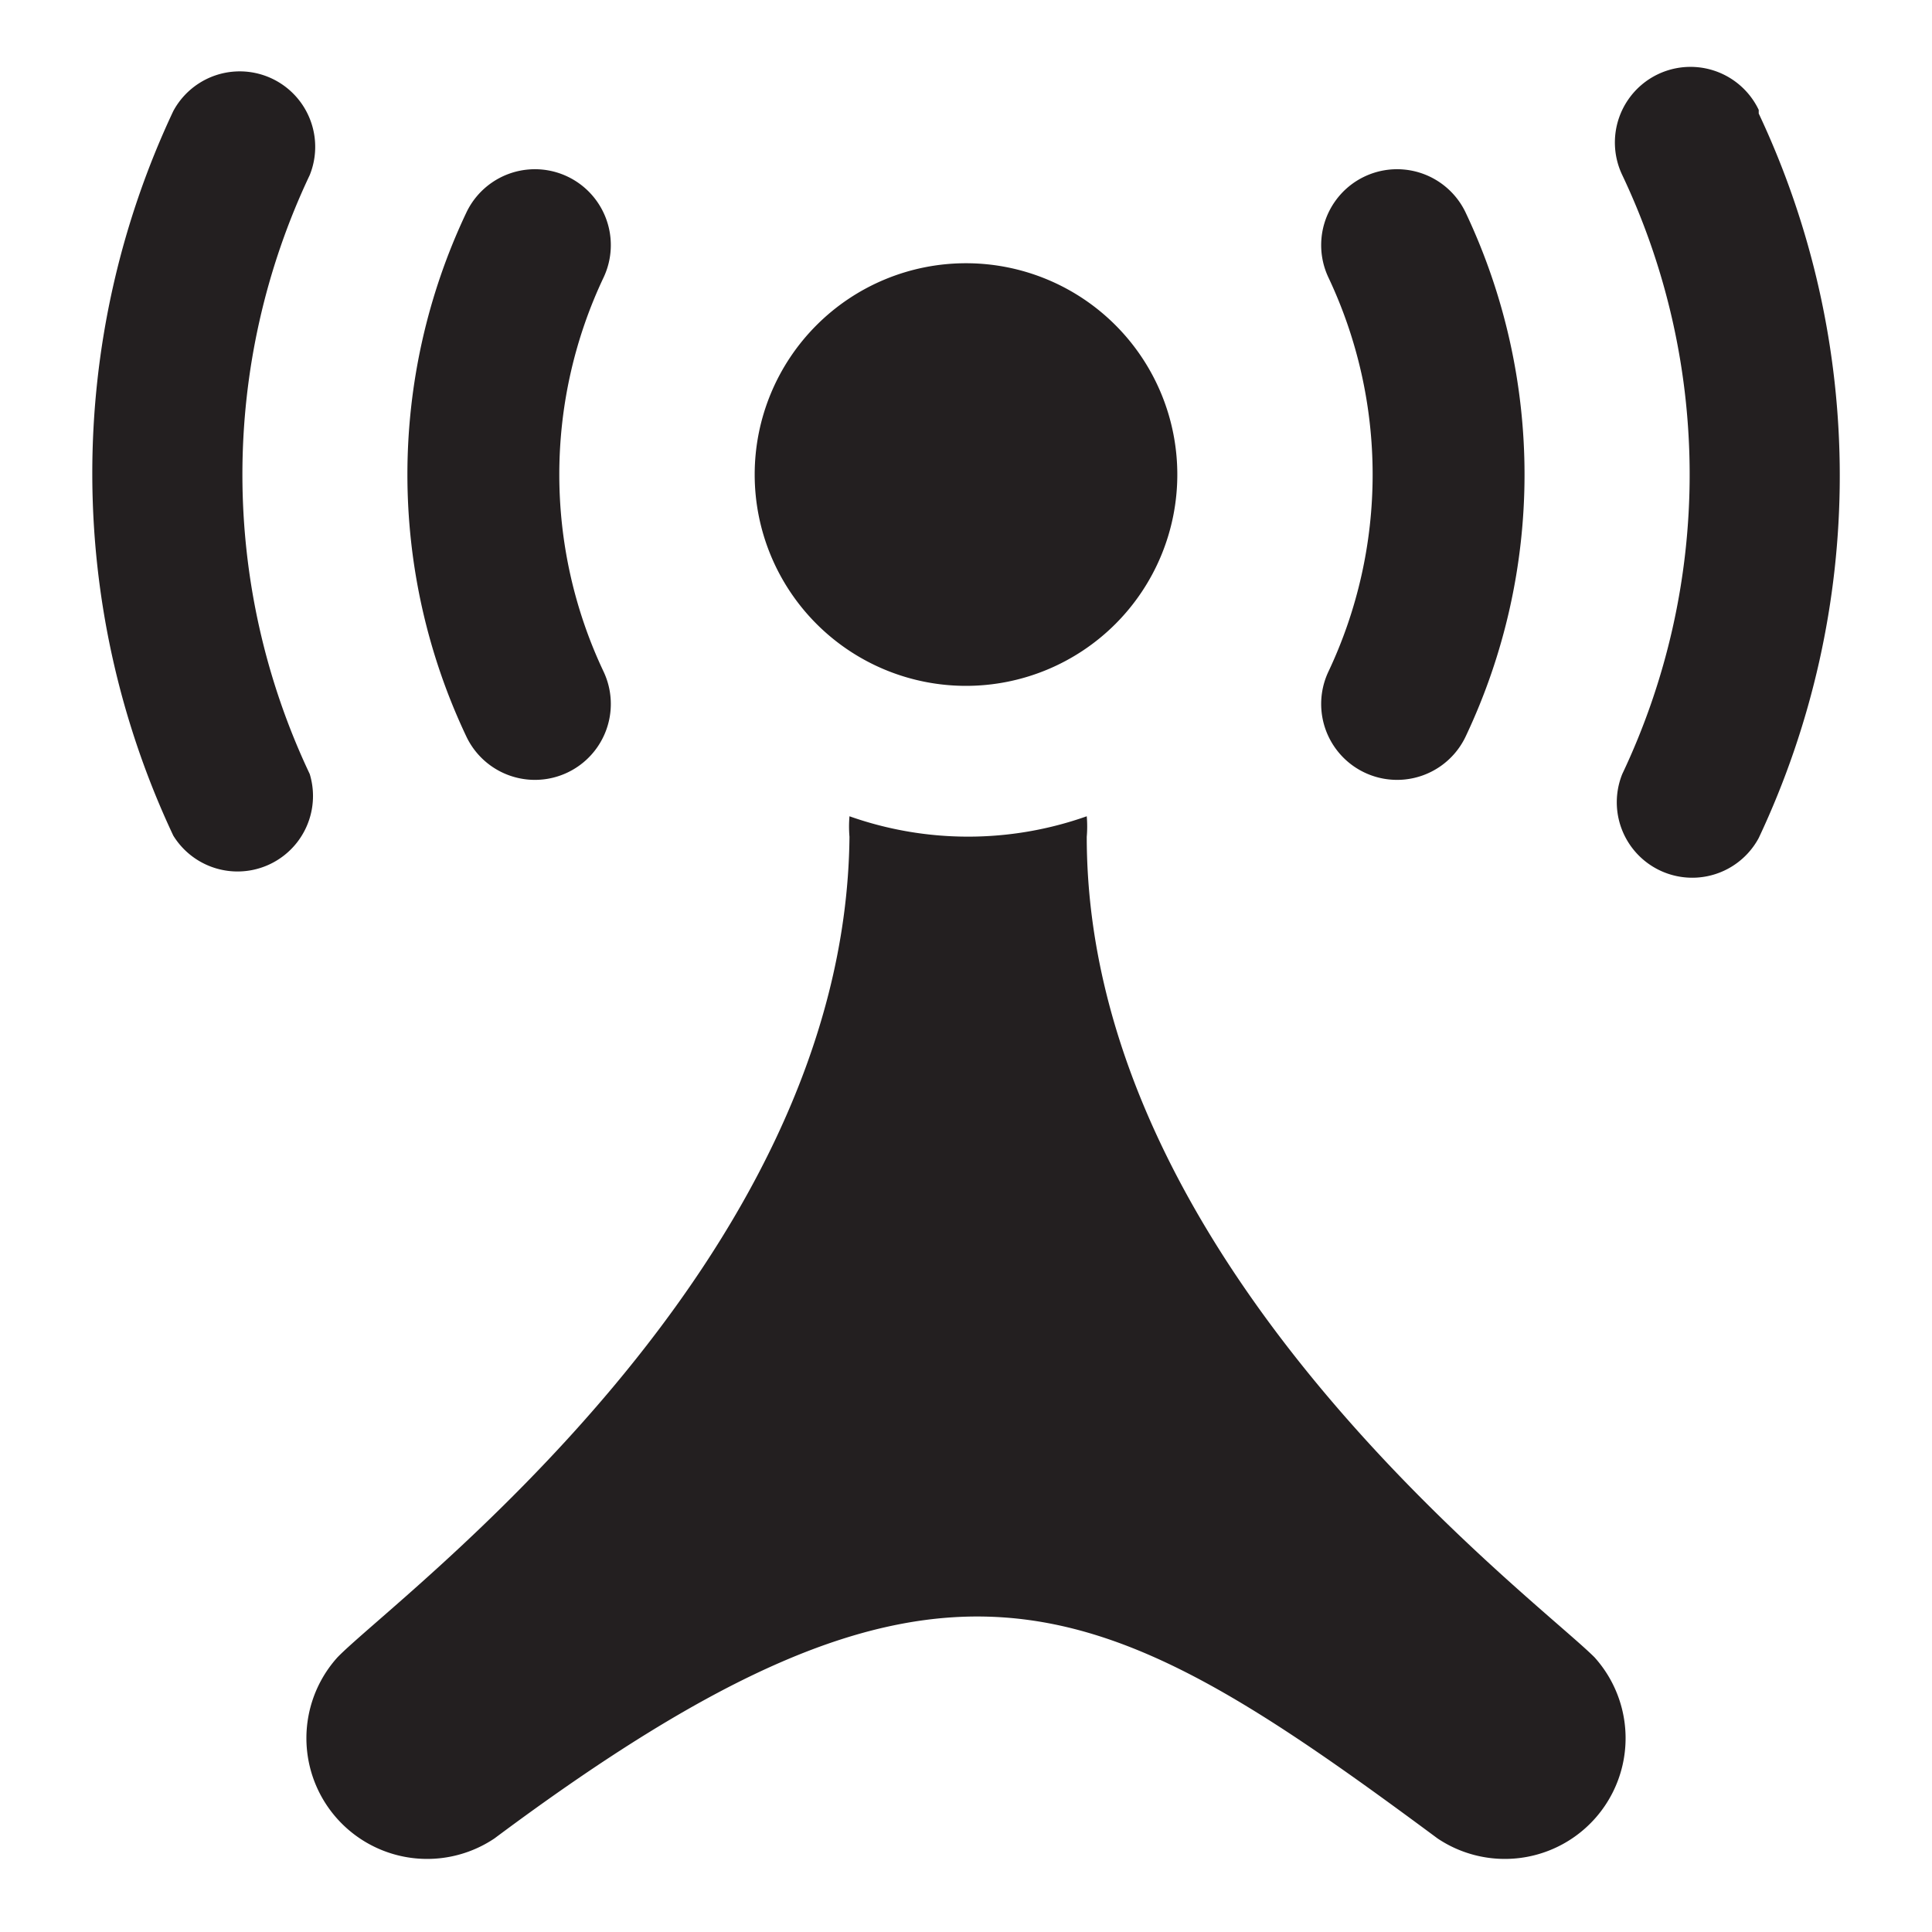 <?xml version="1.0" standalone="no"?><!DOCTYPE svg PUBLIC "-//W3C//DTD SVG 1.1//EN" "http://www.w3.org/Graphics/SVG/1.1/DTD/svg11.dtd"><svg t="1737539613566" class="icon" viewBox="0 0 1024 1024" version="1.1" xmlns="http://www.w3.org/2000/svg" p-id="20547" xmlns:xlink="http://www.w3.org/1999/xlink" width="64" height="64"><path d="M320 356.16a244.16 244.16 0 0 1 0-209.28 40 40 0 0 0-72.96-33.92 324.16 324.16 0 0 0 0 277.12A40 40 0 0 0 320 356.16z m192 7.36a112 112 0 1 0-112-112 112 112 0 0 0 112 112z m264.96 26.56a324.48 324.48 0 0 0 0-277.12A40 40 0 0 0 704 146.88a244.48 244.48 0 0 1 0 209.28 40 40 0 0 0 72.96 33.92z m-612.8 20.16a370.88 370.88 0 0 1 0-317.44 40 40 0 0 0-72.32-33.92 450.88 450.88 0 0 0 0 384 40 40 0 0 0 72.32-32.64z m768-352a40 40 0 0 0-72.32 34.56 370.56 370.56 0 0 1 0 317.44 40 40 0 0 0 72.32 33.92 450.56 450.56 0 0 0 0-384zM576 443.52a64 64 0 0 0 0-10.88 188.48 188.48 0 0 1-125.76 0 64 64 0 0 0 0 10.88C448 672 209.92 846.4 178.88 878.4a64 64 0 0 0 83.2 96c236.8-176.64 316.8-135.68 499.84 0a64 64 0 0 0 83.2-96c-32-32-269.12-208-269.12-434.88z" fill="#231F20" p-id="20548"></path></svg>